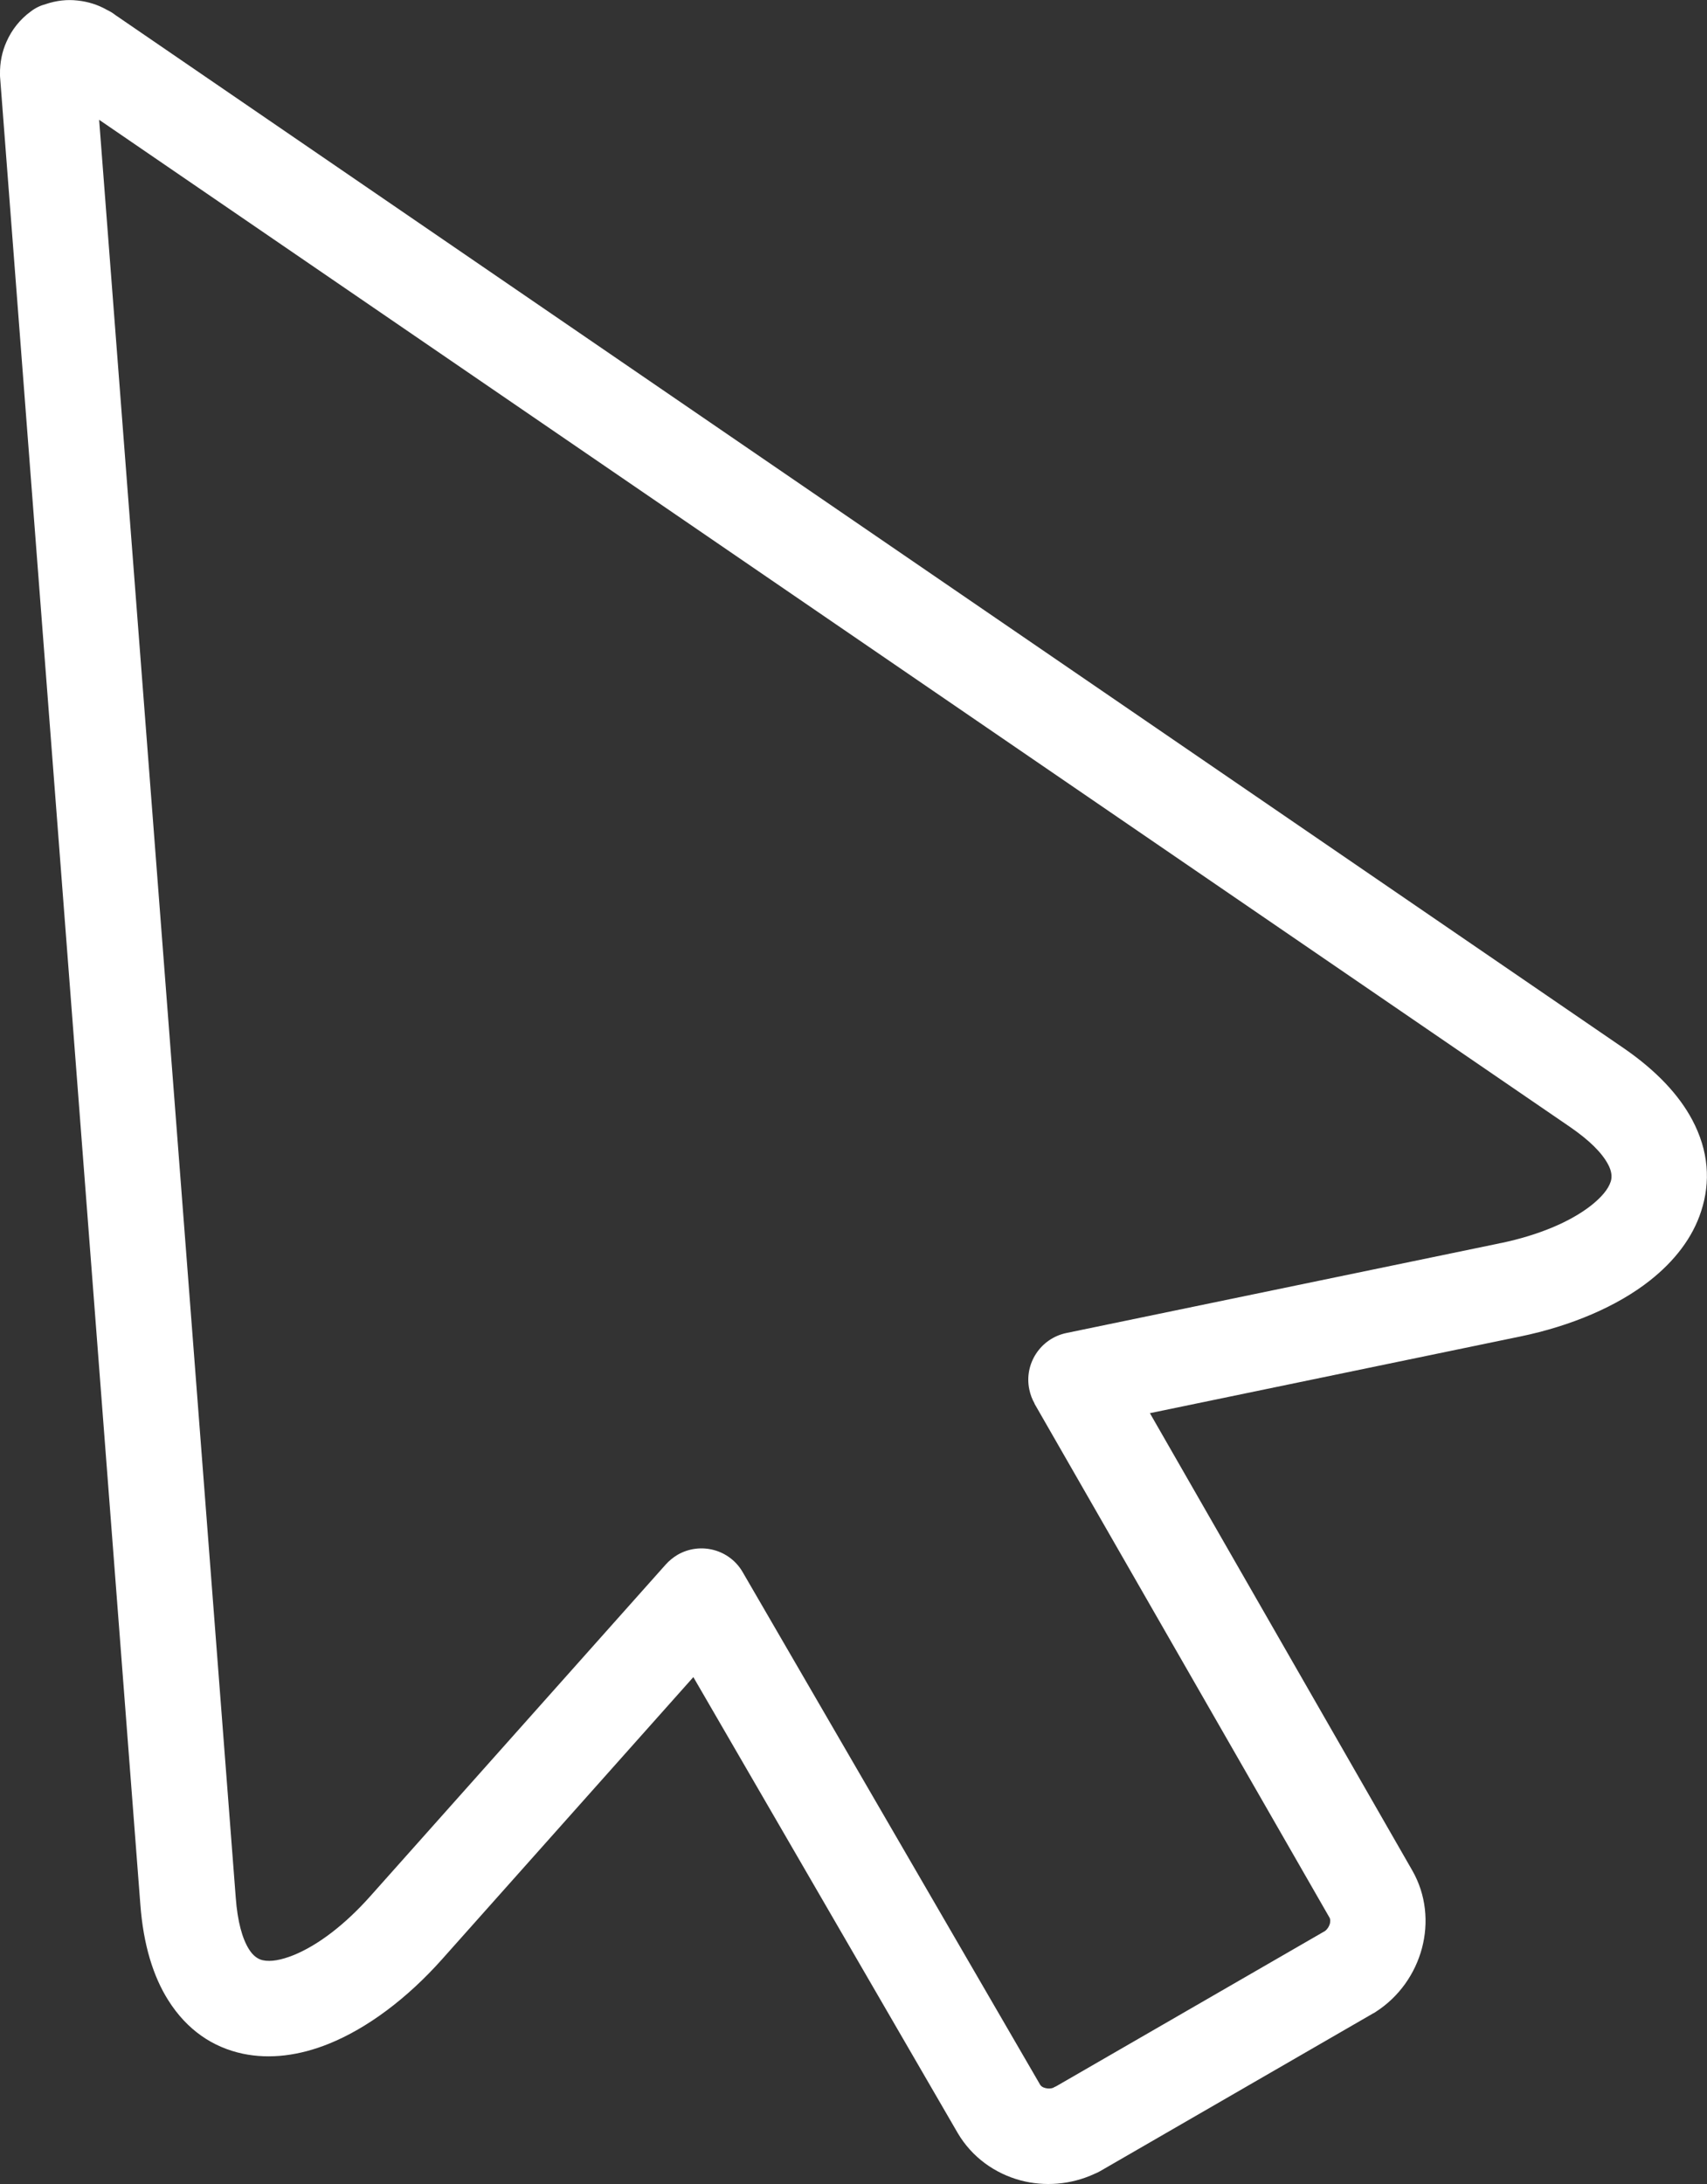 <?xml version="1.0" encoding="utf-8"?>
<svg
    version="1.1"
    id="Layer_1"
    xmlns="http://www.w3.org/2000/svg"
    xmlns:xlink="http://www.w3.org/1999/xlink"
    x="0px"
    y="0px"
    viewBox="0 0 96.09 122.88"
    style="enable-background:new 0 0 96.09 122.88"
    xml:space="preserve"
    fill="white"
>
    <rect x="0" y="0" width="96.09" height="122.88" fill="#333333" stroke="none"/>
    <g>
        <path d="M61.61,122.31c-1.34,0.62-2.82,0.72-4.15,0.37c-1.46-0.39-2.75-1.31-3.55-2.67L39.03,94.36l-14.15,15.88 c-1.97,2.21-4.21,3.88-6.37,4.75c-1.66,0.67-3.31,0.88-4.84,0.56c-1.69-0.36-3.14-1.33-4.2-3.01c-0.84-1.33-1.4-3.11-1.57-5.39 L0.01,4.41C0,4.33,0,4.25,0,4.18c-0.01-0.64,0.11-1.27,0.37-1.84c0.29-0.66,0.76-1.26,1.37-1.7C2,0.44,2.28,0.31,2.58,0.23 c0.59-0.2,1.2-0.27,1.79-0.2C4.94,0.09,5.5,0.26,6.01,0.55C6.18,0.63,6.35,0.73,6.5,0.85l84.88,58.11 c1.88,1.29,3.14,2.66,3.88,4.05c0.93,1.75,1.04,3.49,0.5,5.14c-0.48,1.49-1.5,2.81-2.9,3.91c-1.82,1.43-4.39,2.54-7.3,3.14 c-0.03,0.01-0.07,0.01-0.1,0.02l-20.73,4.29l14.77,25.73c0.78,1.36,0.93,2.94,0.54,4.39c-0.38,1.41-1.27,2.71-2.59,3.56 c-0.05,0.04-0.11,0.07-0.17,0.1l-15.34,8.86C61.84,122.21,61.73,122.26,61.61,122.31L61.61,122.31z M58.84,117.48 c0.15,0.04,0.3,0.04,0.44-0.01c0.05-0.03,0.1-0.06,0.16-0.08l15.14-8.74c0.14-0.1,0.23-0.25,0.28-0.41 c0.03-0.13,0.03-0.25-0.01-0.33L58.23,78.97l0.01,0c-0.14-0.24-0.24-0.51-0.3-0.8c-0.3-1.45,0.64-2.87,2.09-3.17l24.36-5.04 c0.03-0.01,0.06-0.02,0.1-0.02c2.1-0.44,3.88-1.18,5.07-2.11c0.58-0.46,0.97-0.91,1.11-1.35c0.09-0.27,0.05-0.6-0.15-0.97 c-0.34-0.64-1.03-1.34-2.15-2.11L5.58,6.74l7.69,100.02c0.1,1.36,0.37,2.32,0.75,2.92c0.22,0.35,0.49,0.55,0.77,0.61 c0.45,0.1,1.04-0.01,1.72-0.28c1.39-0.56,2.92-1.73,4.35-3.34l16.62-18.65l0,0c0.19-0.21,0.41-0.39,0.66-0.54 c1.28-0.74,2.93-0.31,3.67,0.98l16.75,28.85C58.62,117.39,58.71,117.45,58.84,117.48L58.84,117.48z M59.43,117.39 c0.35-0.17,0.75-0.27,1.17-0.27L59.43,117.39L59.43,117.39z"/>
    </g>
</svg>